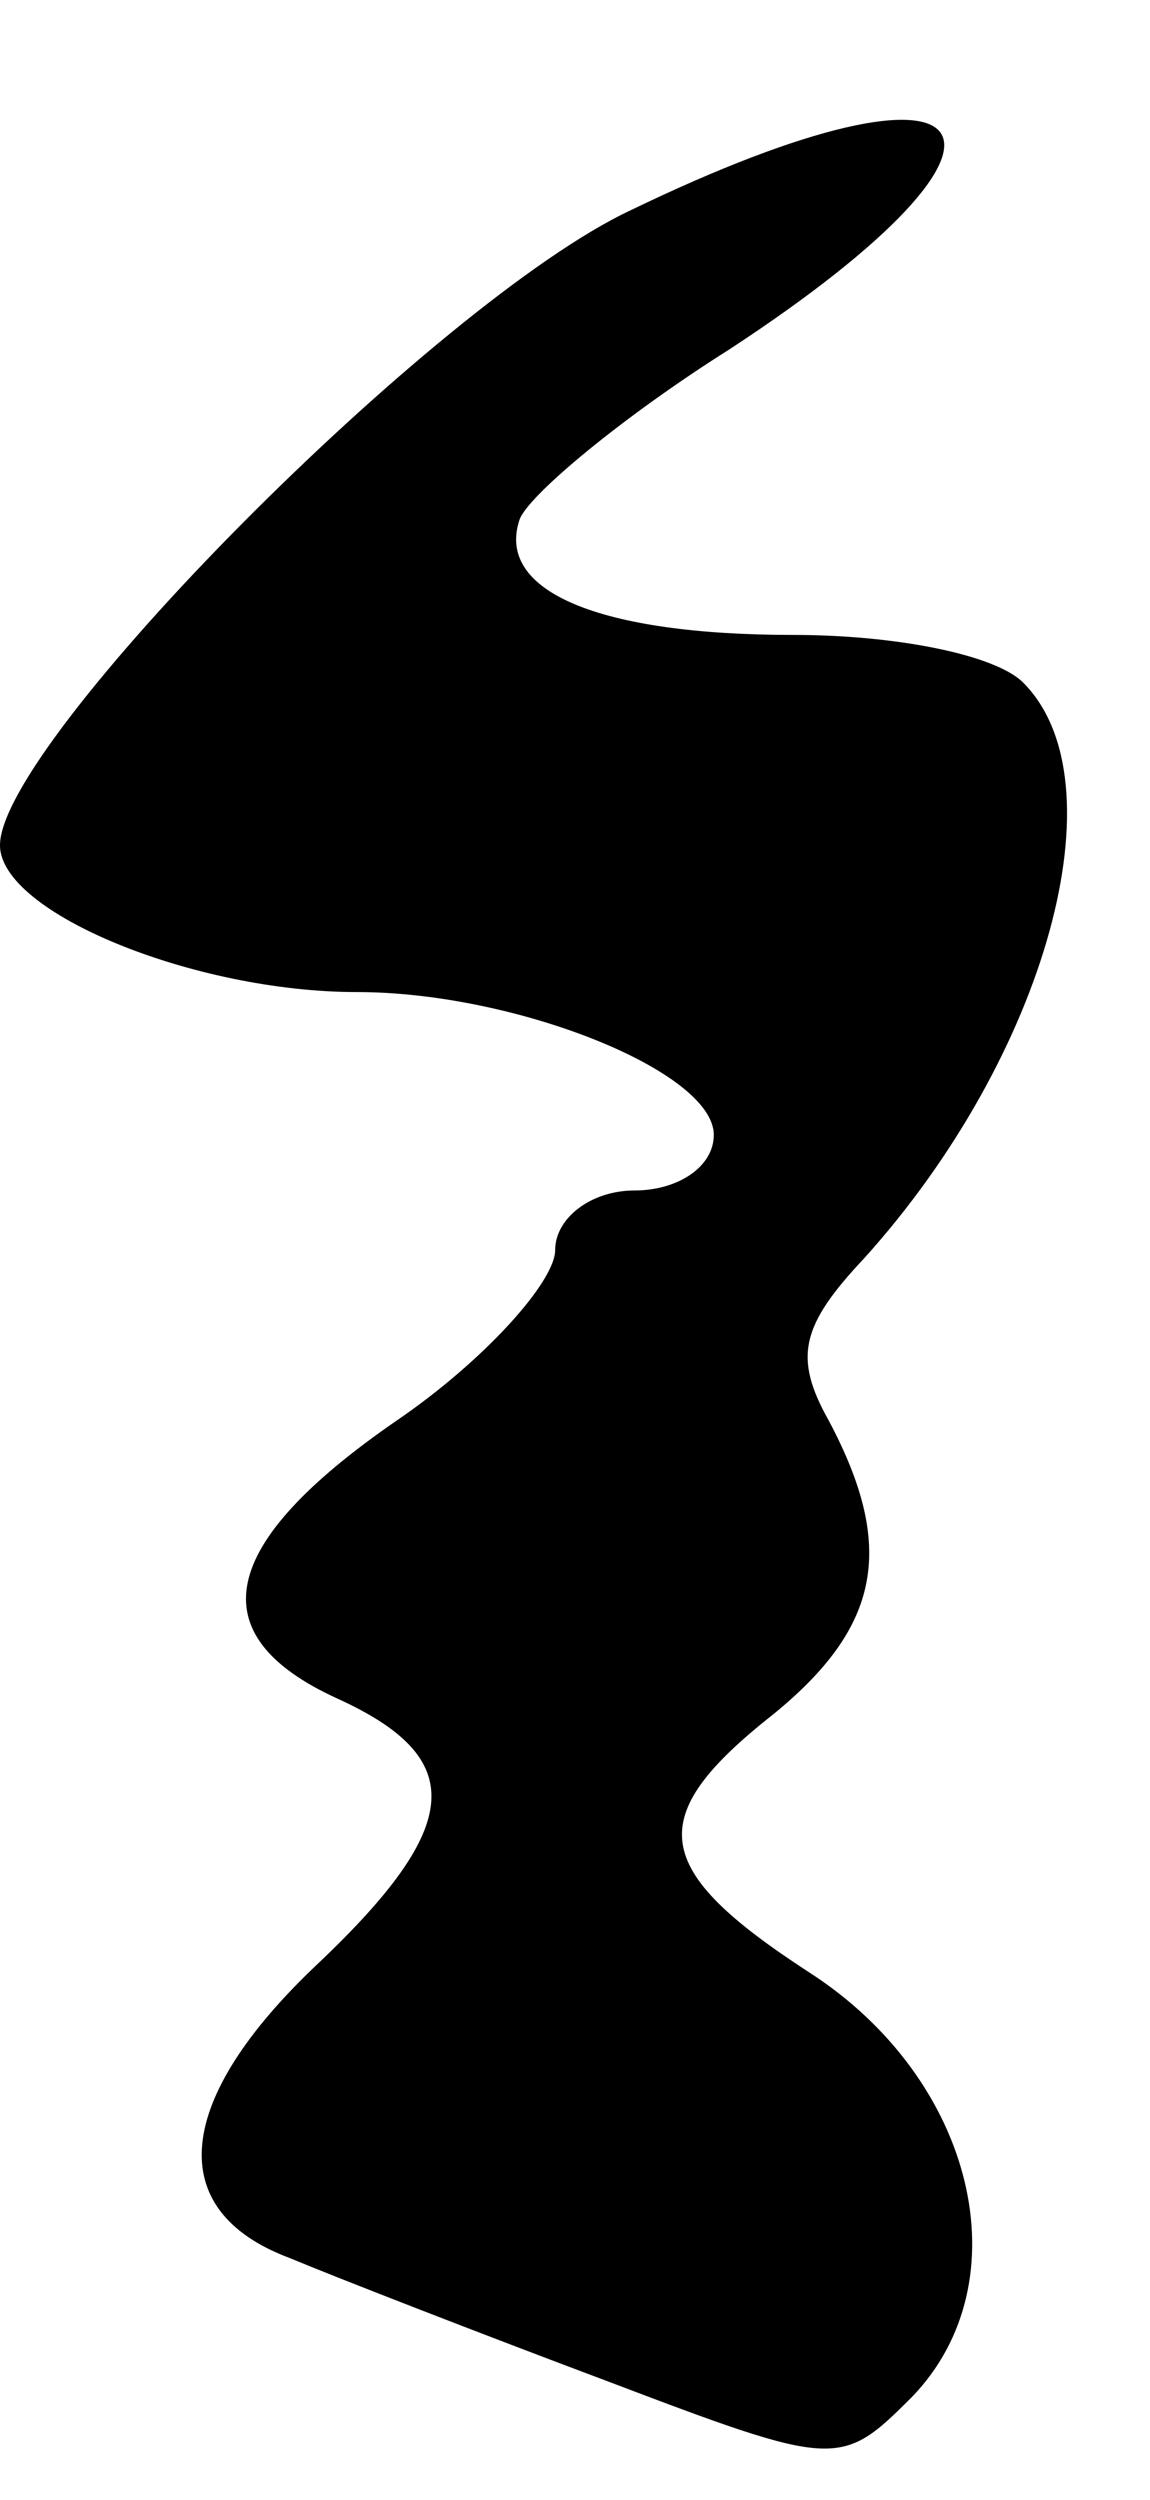 <?xml version="1.0" standalone="no"?>
<!DOCTYPE svg PUBLIC "-//W3C//DTD SVG 20010904//EN"
 "http://www.w3.org/TR/2001/REC-SVG-20010904/DTD/svg10.dtd">
<svg version="1.0" xmlns="http://www.w3.org/2000/svg"
 width="29pt" height="63pt" viewBox="0 0 29 63"
 preserveAspectRatio="xMidYMid meet">
<g transform="translate(0,63) scale(0.1,-0.1)"
fill="#000000" stroke="none">
<path d="M159 577 c-49 -23 -159 -134 -159 -160 0 -17 49 -37 90 -37 40 0 90
-20 90 -36 0 -8 -9 -14 -20 -14 -11 0 -20 -7 -20 -15 0 -8 -18 -28 -40 -43
-45 -31 -50 -54 -15 -70 33 -15 32 -32 -5 -67 -36 -34 -39 -62 -7 -74 12 -5
48 -19 80 -31 58 -22 59 -22 77 -4 28 29 16 80 -26 107 -40 26 -42 39 -9 65
27 22 31 42 14 74 -9 16 -7 24 9 41 46 51 65 120 40 145 -7 7 -32 12 -58 12
-49 0 -75 11 -69 29 2 6 26 26 53 43 84 55 66 79 -25 35z"/>
</g>
</svg>

